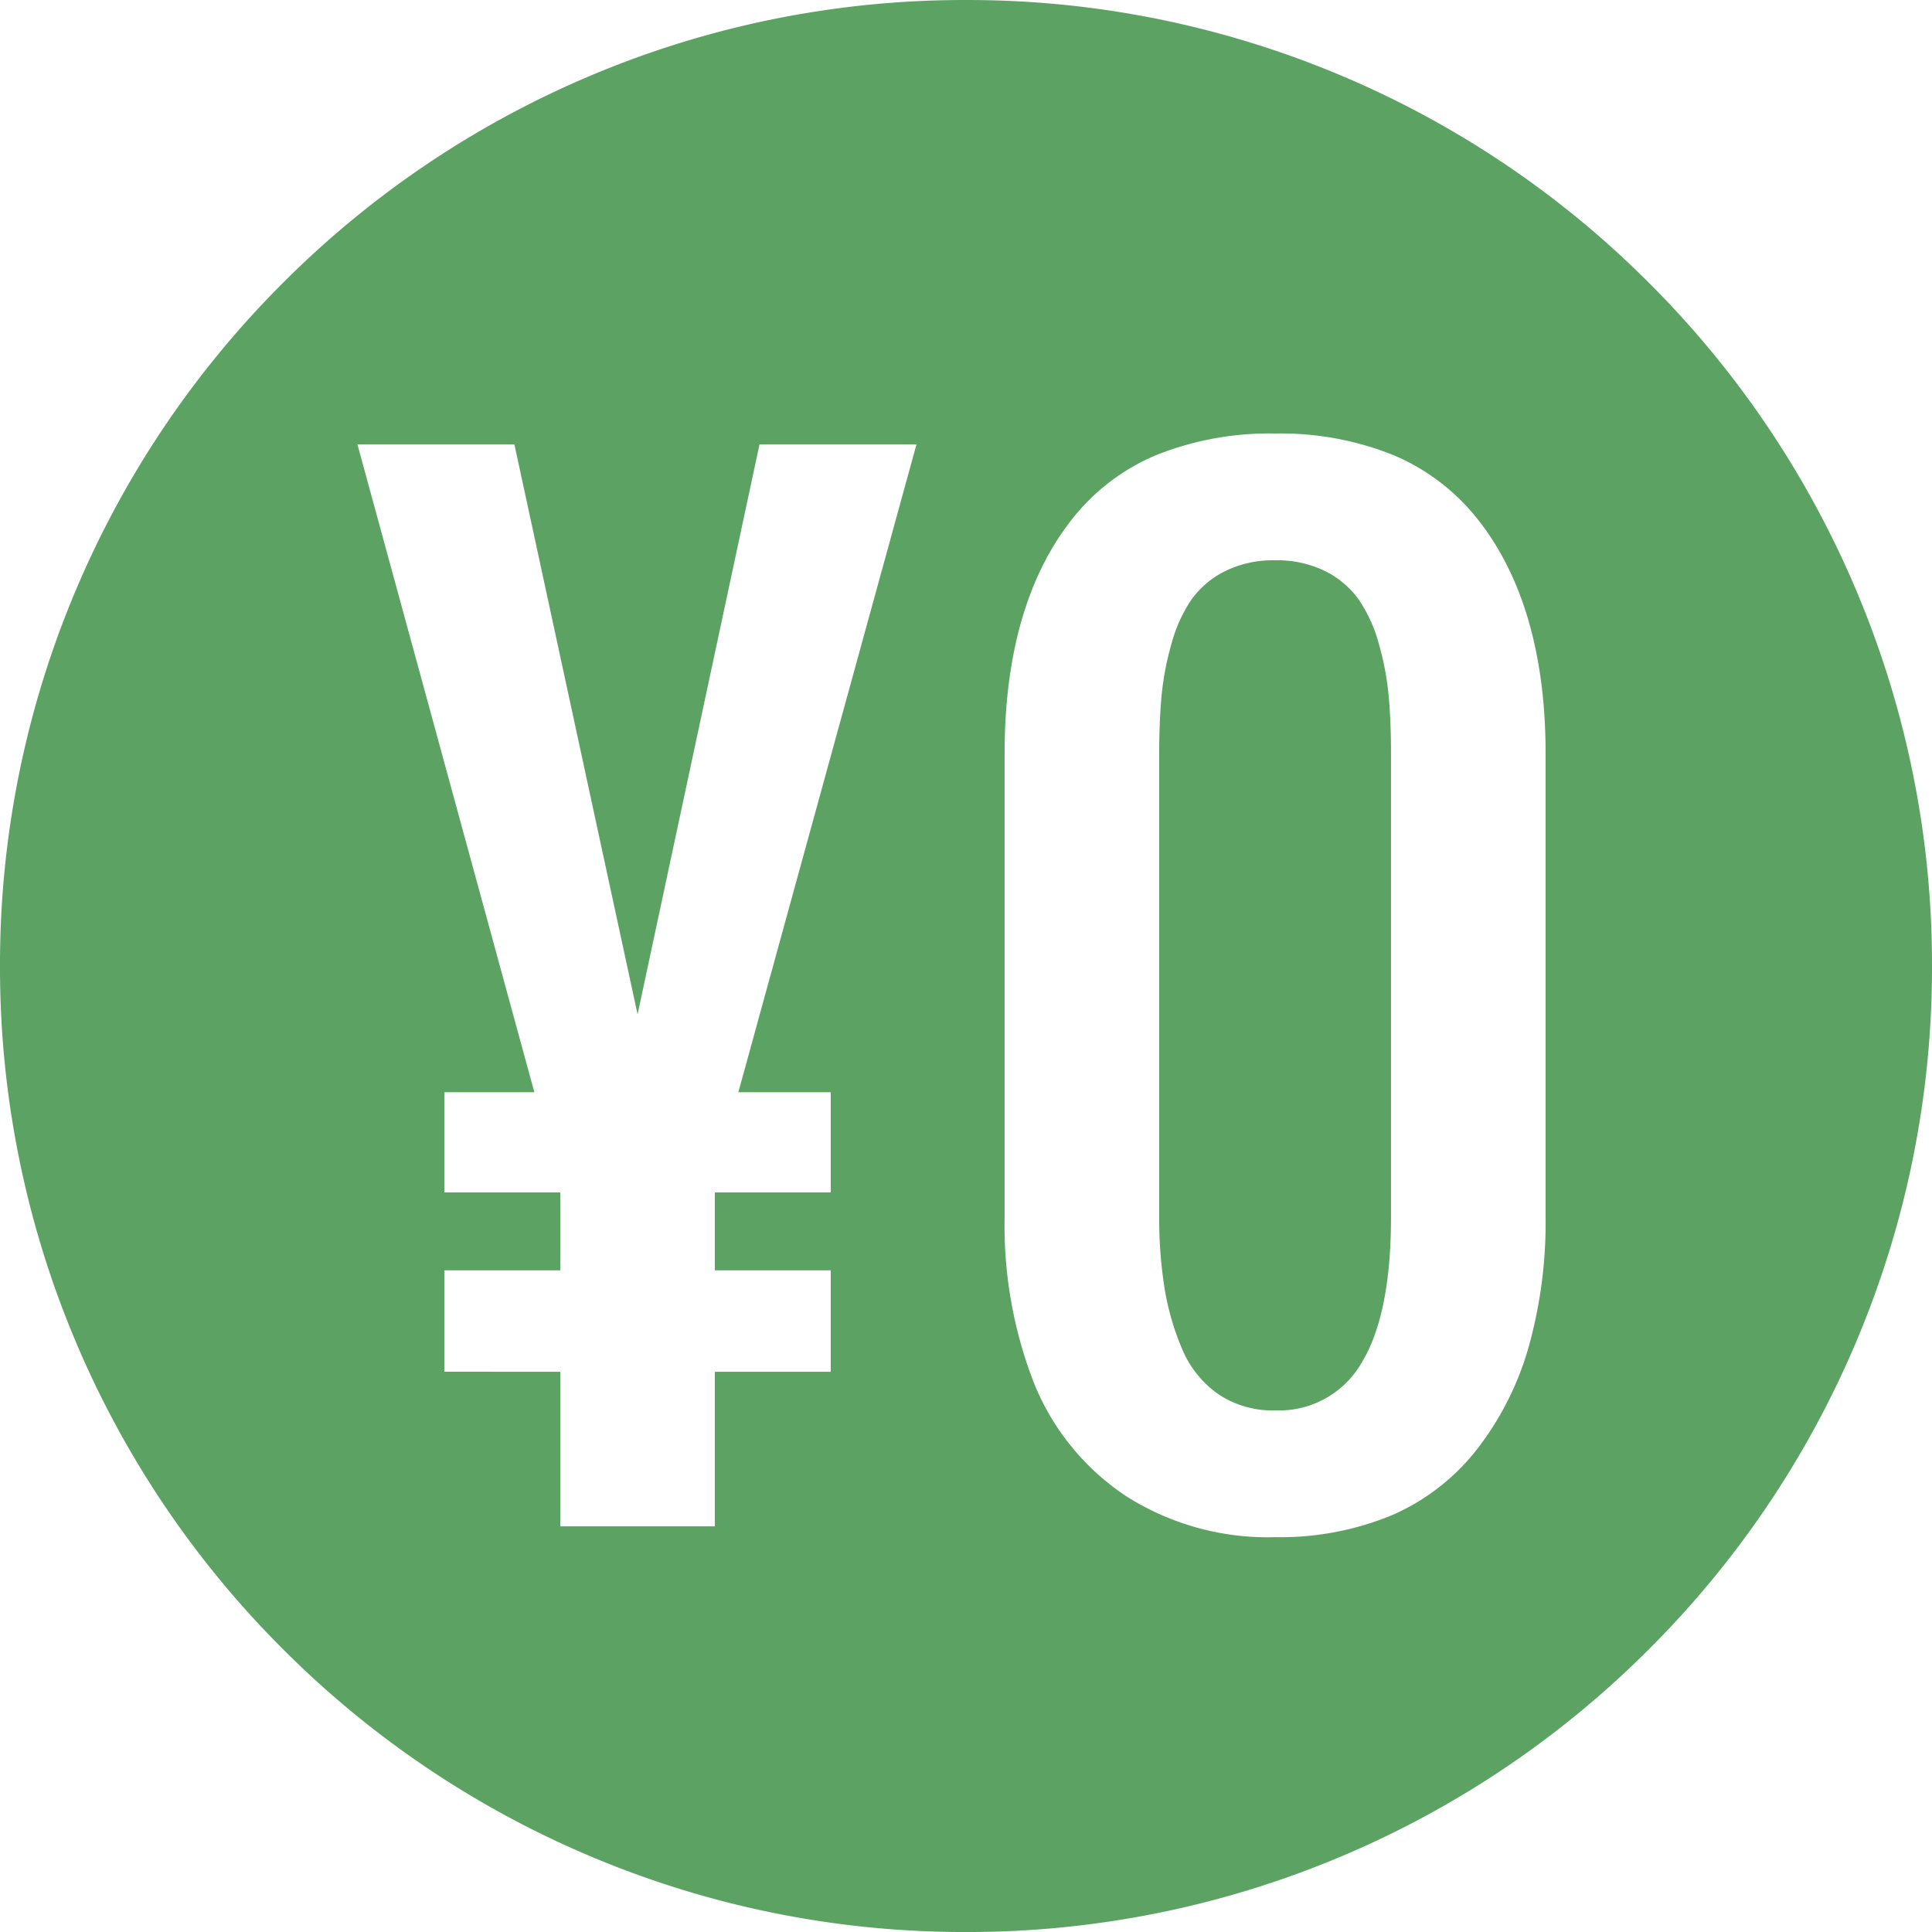 <svg xmlns="http://www.w3.org/2000/svg" width="100" height="100.002" viewBox="0 0 100 100.002">
  <g id="point-kichou2" transform="translate(-550 -984.999)">
    <g id="グループ_1570" data-name="グループ 1570">
      <path id="前面オブジェクトで型抜き_7" data-name="前面オブジェクトで型抜き 7" d="M-14586-2096a49.686,49.686,0,0,1-19.462-3.929,49.832,49.832,0,0,1-15.894-10.715,49.832,49.832,0,0,1-10.715-15.893A49.709,49.709,0,0,1-14636-2146a49.712,49.712,0,0,1,3.929-19.463,49.839,49.839,0,0,1,10.715-15.894,49.836,49.836,0,0,1,15.894-10.716A49.682,49.682,0,0,1-14586-2196a49.682,49.682,0,0,1,19.462,3.929,49.838,49.838,0,0,1,15.894,10.716,49.839,49.839,0,0,1,10.715,15.894A49.712,49.712,0,0,1-14536-2146a49.709,49.709,0,0,1-3.929,19.462,49.832,49.832,0,0,1-10.715,15.893,49.835,49.835,0,0,1-15.894,10.715A49.686,49.686,0,0,1-14586-2096Zm16-77.562a15.767,15.767,0,0,0-6.127,1.105,10.91,10.91,0,0,0-4.375,3.317c-2.322,2.934-3.5,7.018-3.5,12.14v24a22.488,22.488,0,0,0,1.517,8.577,12.728,12.728,0,0,0,4.721,5.829,13.642,13.642,0,0,0,7.765,2.156,15.118,15.118,0,0,0,6.027-1.129,11.274,11.274,0,0,0,4.394-3.385,15.534,15.534,0,0,0,2.684-5.271A23.915,23.915,0,0,0-14556-2133v-24c0-5.1-1.183-9.182-3.515-12.125a11,11,0,0,0-4.379-3.327A15.636,15.636,0,0,0-14570-2173.562Zm-37,48.563v8h8v-8h6v-5.249h-6v-4.033h6v-5.187h-4.783l9.22-33.532h-8.125l-6.311,29.5-6.376-29.5h-8.125l9.157,33.532H-14613v5.187h6v4.033h-6V-2125Zm37,2a5.035,5.035,0,0,1-2.968-.859,5.408,5.408,0,0,1-1.862-2.358,13.5,13.5,0,0,1-.9-3.155A22.776,22.776,0,0,1-14576-2133v-24c0-1.1.042-2.111.125-3.016a14.855,14.855,0,0,1,.518-2.689,7.564,7.564,0,0,1,1.028-2.263,4.747,4.747,0,0,1,1.737-1.469A5.624,5.624,0,0,1-14570-2167a5.64,5.64,0,0,1,2.593.562,4.727,4.727,0,0,1,1.734,1.469,7.526,7.526,0,0,1,1.032,2.263,14.533,14.533,0,0,1,.514,2.689c.083.864.125,1.878.125,3.016v24c0,3.319-.5,5.842-1.5,7.5A4.928,4.928,0,0,1-14570-2123Z" transform="translate(15186 3181)" fill="#5ba263"/>
      <rect id="長方形_764" data-name="長方形 764" width="100" height="100" transform="translate(550 985)" fill="none"/>
    </g>
  </g>
</svg>
